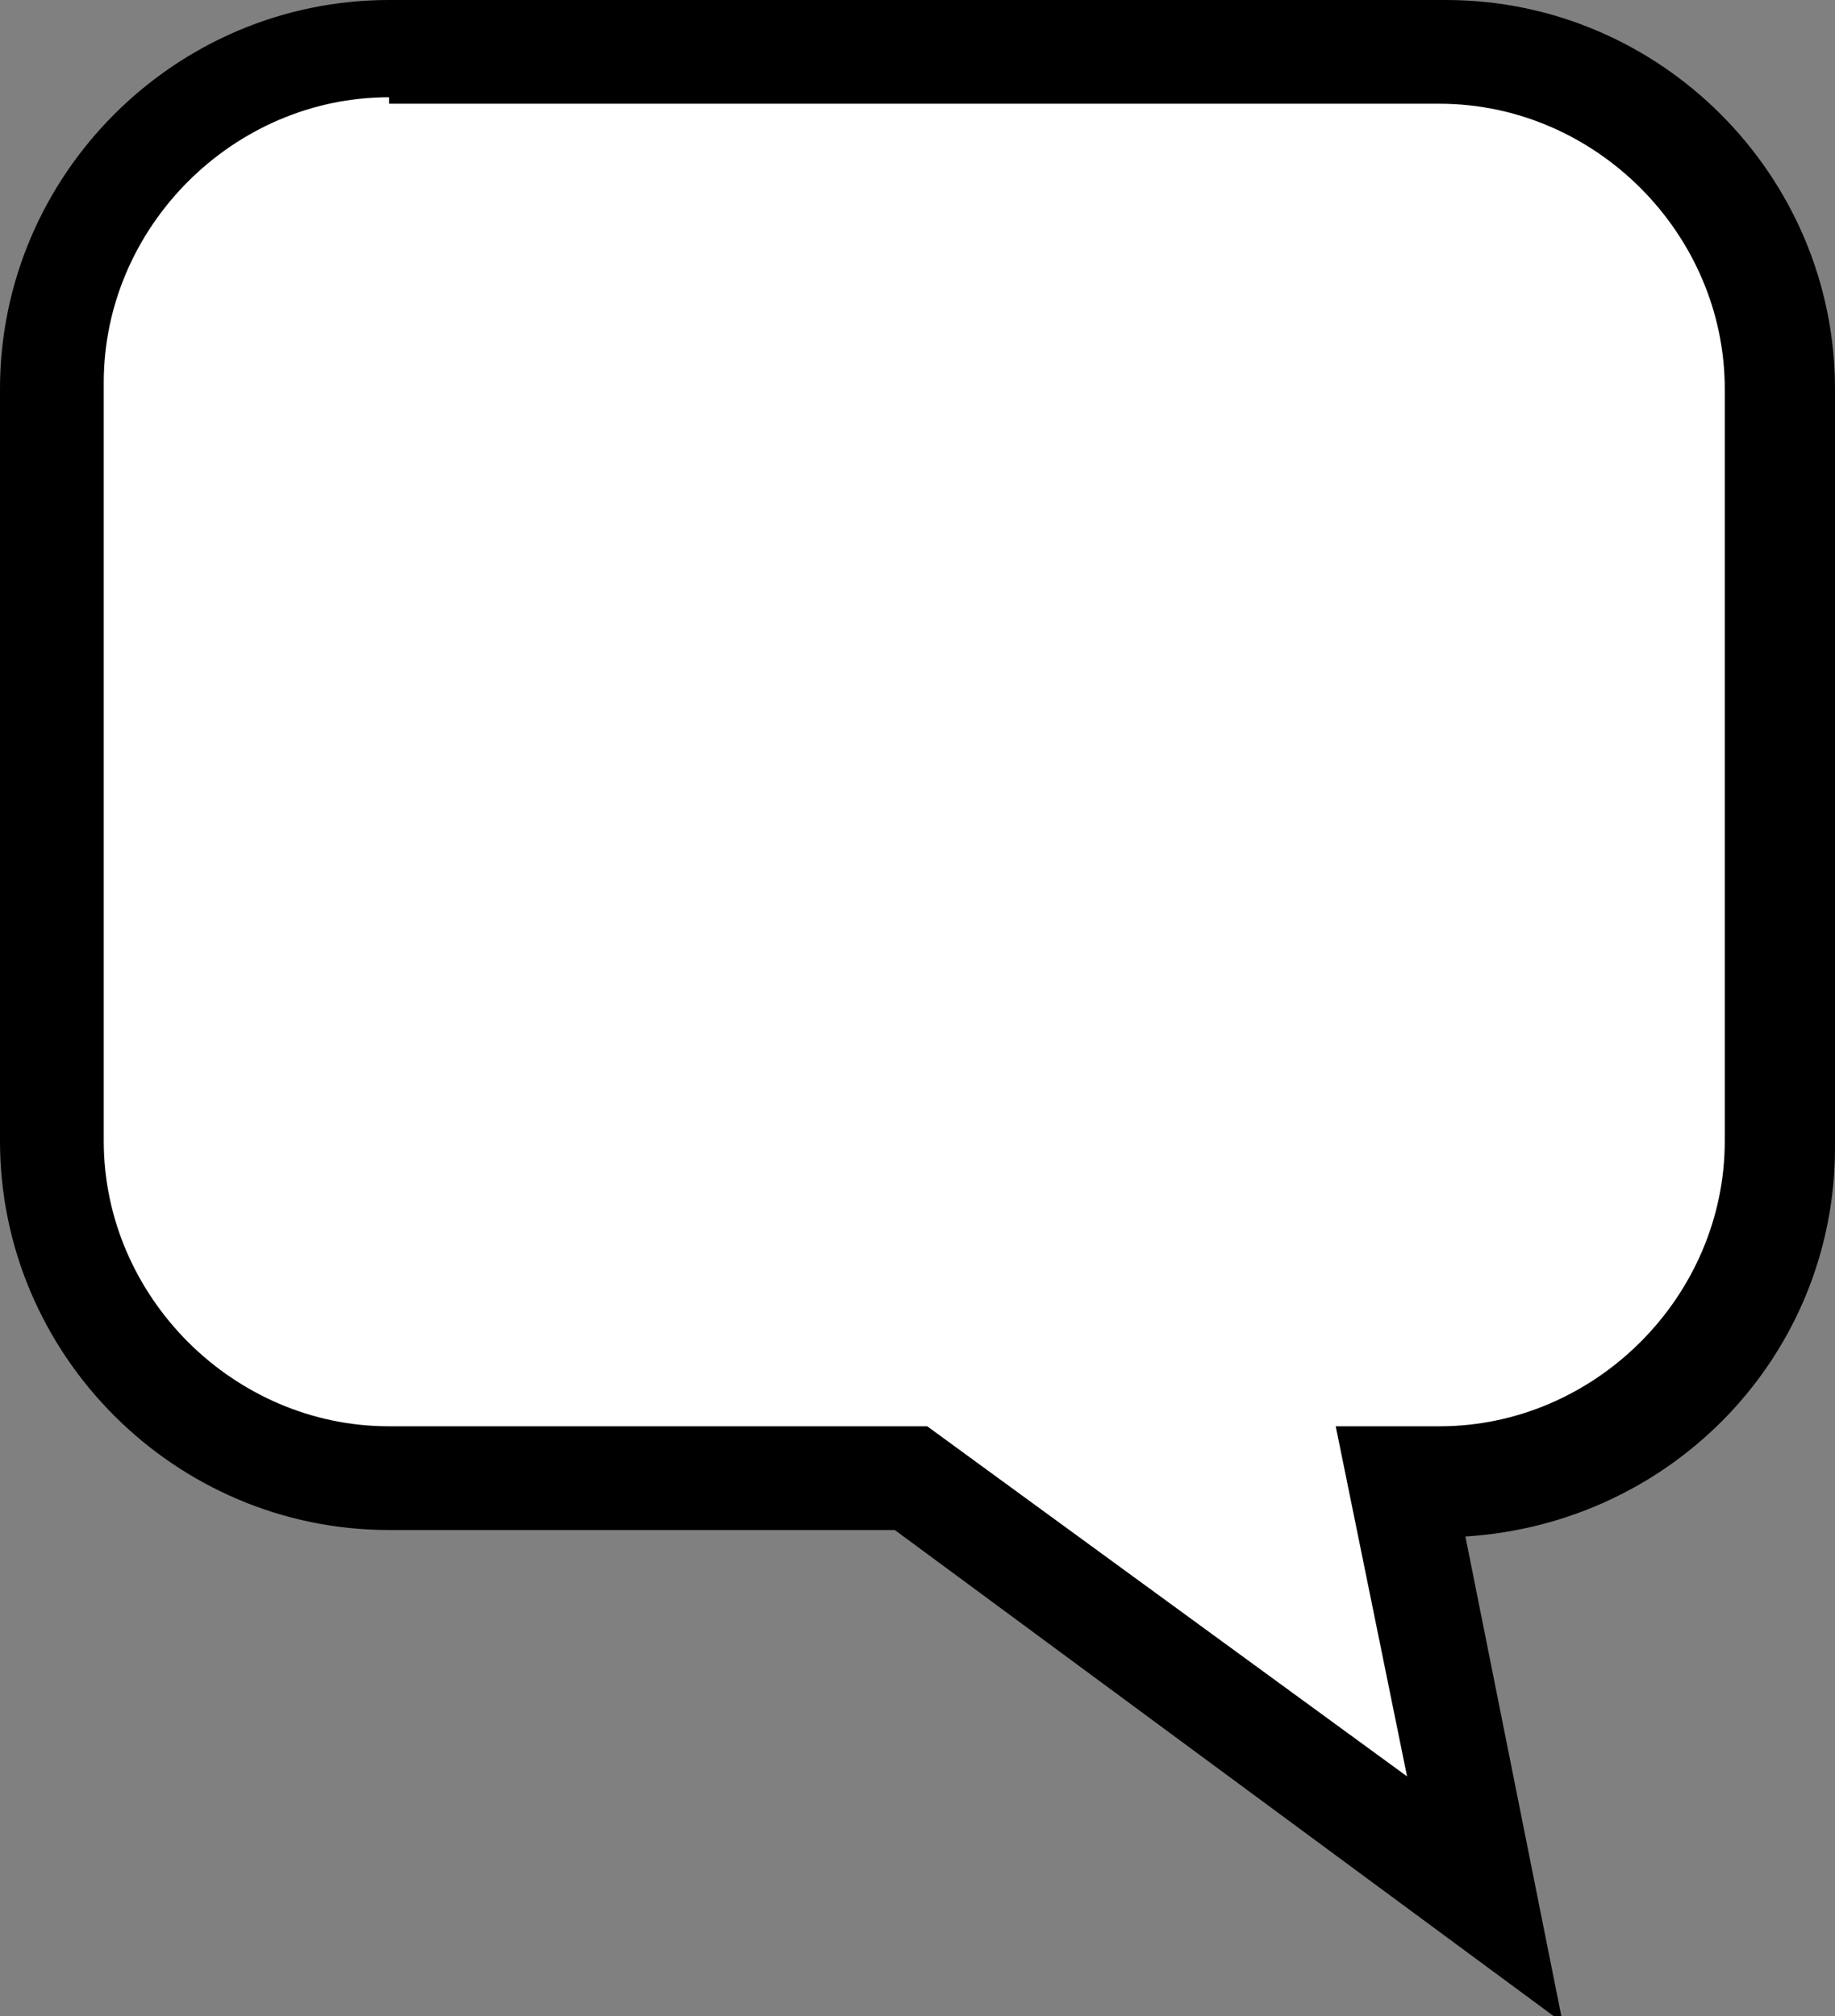<?xml version="1.0" encoding="utf-8"?>
<!-- Generator: Adobe Illustrator 26.0.2, SVG Export Plug-In . SVG Version: 6.00 Build 0)  -->
<svg version="1.1" id="レイヤー_1" xmlns="http://www.w3.org/2000/svg" xmlns:xlink="http://www.w3.org/1999/xlink" x="0px"
	 y="0px" viewBox="0 0 28.3 31.1" style="enable-background:new 0 0 28.3 31.1;" xml:space="preserve">
<rect x="0" y="0" width="28.3" height="31.1" fill="#808080" stroke="none"/>
<style type="text/css">
	.st0{fill:#FFFFFF;}
</style>
<g>
	<path class="st0" d="M27.5,6v11.7c0,2.9-2.3,5.2-5.2,5.2h-0.7l1.3,6.4l-8.8-6.4H6c-2.9,0-5.2-2.3-5.2-5.2V6c0-2.9,2.3-5.2,5.2-5.2
		h16.3C25.2,0.8,27.5,3.1,27.5,6z"/>
	<path d="M13.8,23.6H6c-3.3,0-6-2.7-6-6V6c0-3.3,2.7-6,6-6h16.3c3.3,0,6,2.7,6,6v11.7c0,3.2-2.5,5.8-5.7,6l1.5,7.5L13.8,23.6z
		 M6,1.5c-2.4,0-4.4,2-4.4,4.4v11.7c0,2.4,2,4.4,4.4,4.4h8.3l7.4,5.4l-1.1-5.4h1.6c2.4,0,4.4-2,4.4-4.4V6c0-2.4-2-4.4-4.4-4.4H6z"/>
</g>
</svg>
